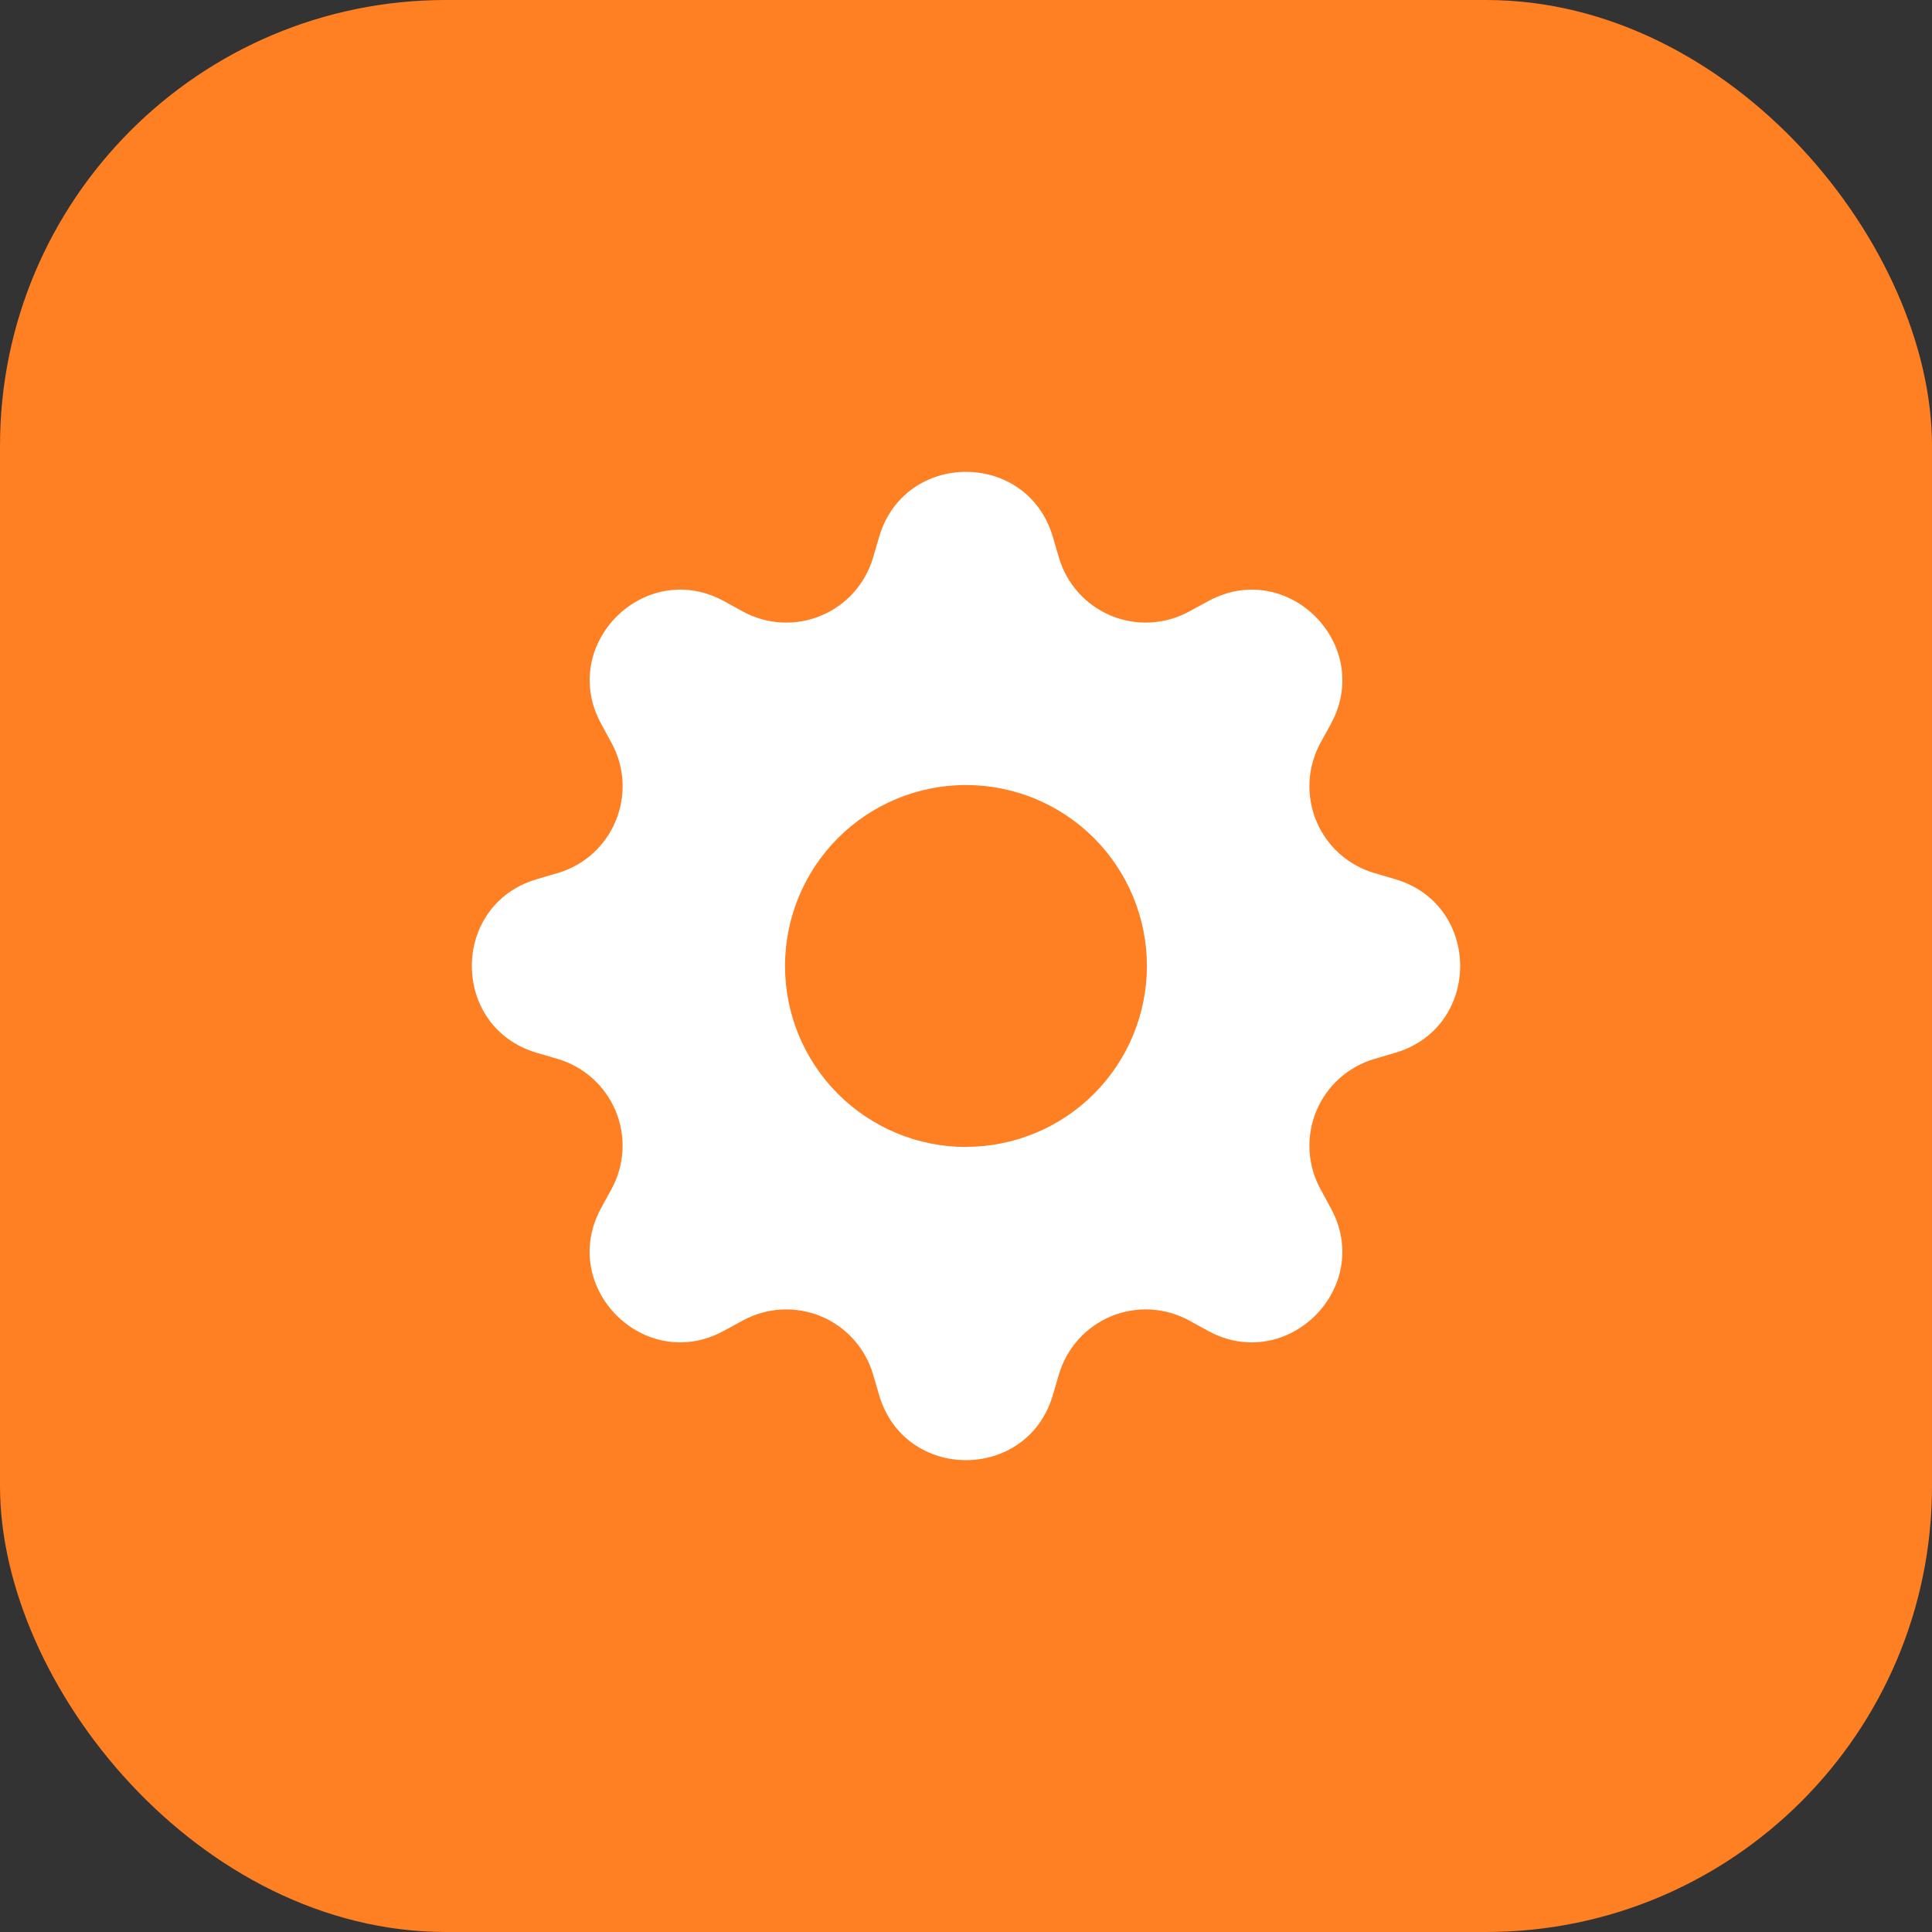 <svg width="52" height="52" viewBox="0 0 52 52" fill="none" xmlns="http://www.w3.org/2000/svg">
<rect x="0" y="0" width="52" height="52" fill="#333333" stroke="none"/>
<rect width="52" height="52" rx="12" fill="#FF7F23"></rect>
<g clip-path="url('#clip0_31_6051')">
<path d="M28.336 14.446C27.649 12.118 24.351 12.118 23.664 14.446L23.498 15.011C23.395 15.359 23.216 15.68 22.973 15.951C22.73 16.221 22.43 16.433 22.095 16.572C21.759 16.711 21.396 16.773 21.034 16.754C20.671 16.735 20.317 16.634 19.998 16.461L19.483 16.178C17.35 15.018 15.018 17.35 16.18 19.481L16.46 19.998C17.202 21.362 16.499 23.059 15.011 23.498L14.446 23.664C12.118 24.351 12.118 27.649 14.446 28.336L15.011 28.502C15.359 28.605 15.68 28.784 15.95 29.027C16.221 29.27 16.433 29.57 16.572 29.905C16.711 30.241 16.773 30.603 16.754 30.966C16.735 31.329 16.634 31.683 16.46 32.002L16.178 32.517C15.018 34.65 17.35 36.983 19.481 35.82L19.998 35.539C20.317 35.366 20.671 35.265 21.034 35.246C21.396 35.227 21.759 35.289 22.095 35.428C22.43 35.567 22.73 35.779 22.973 36.05C23.216 36.32 23.395 36.641 23.498 36.989L23.664 37.554C24.351 39.882 27.649 39.882 28.336 37.554L28.502 36.989C28.605 36.641 28.784 36.32 29.027 36.05C29.27 35.779 29.57 35.567 29.905 35.428C30.241 35.289 30.603 35.227 30.966 35.246C31.329 35.265 31.683 35.366 32.002 35.539L32.517 35.822C34.65 36.983 36.982 34.65 35.82 32.519L35.539 32.002C35.365 31.683 35.265 31.329 35.246 30.966C35.227 30.603 35.289 30.241 35.428 29.905C35.567 29.57 35.779 29.27 36.049 29.027C36.32 28.784 36.641 28.605 36.989 28.502L37.554 28.336C39.882 27.649 39.882 24.351 37.554 23.664L36.989 23.498C36.641 23.395 36.32 23.216 36.049 22.973C35.779 22.73 35.567 22.43 35.428 22.095C35.289 21.759 35.227 21.397 35.246 21.034C35.265 20.671 35.365 20.317 35.539 19.998L35.822 19.483C36.982 17.35 34.65 15.018 32.519 16.18L32.002 16.461C31.683 16.634 31.329 16.735 30.966 16.754C30.603 16.773 30.241 16.711 29.905 16.572C29.57 16.433 29.27 16.221 29.027 15.951C28.784 15.68 28.605 15.359 28.502 15.011L28.336 14.446ZM26 30.871C24.708 30.871 23.469 30.358 22.555 29.444C21.642 28.531 21.129 27.292 21.129 26C21.129 24.708 21.642 23.469 22.555 22.556C23.469 21.642 24.708 21.129 26 21.129C27.291 21.129 28.53 21.642 29.443 22.555C30.356 23.468 30.869 24.707 30.869 25.998C30.869 27.29 30.356 28.528 29.443 29.442C28.53 30.355 27.291 30.868 26 30.868V30.871Z" fill="white"></path>
</g>
<defs>
<clipPath id="clip0_31_6051">
<rect width="28" height="28" fill="white" transform="translate(12 12)"></rect>
</clipPath>
</defs>
</svg>
